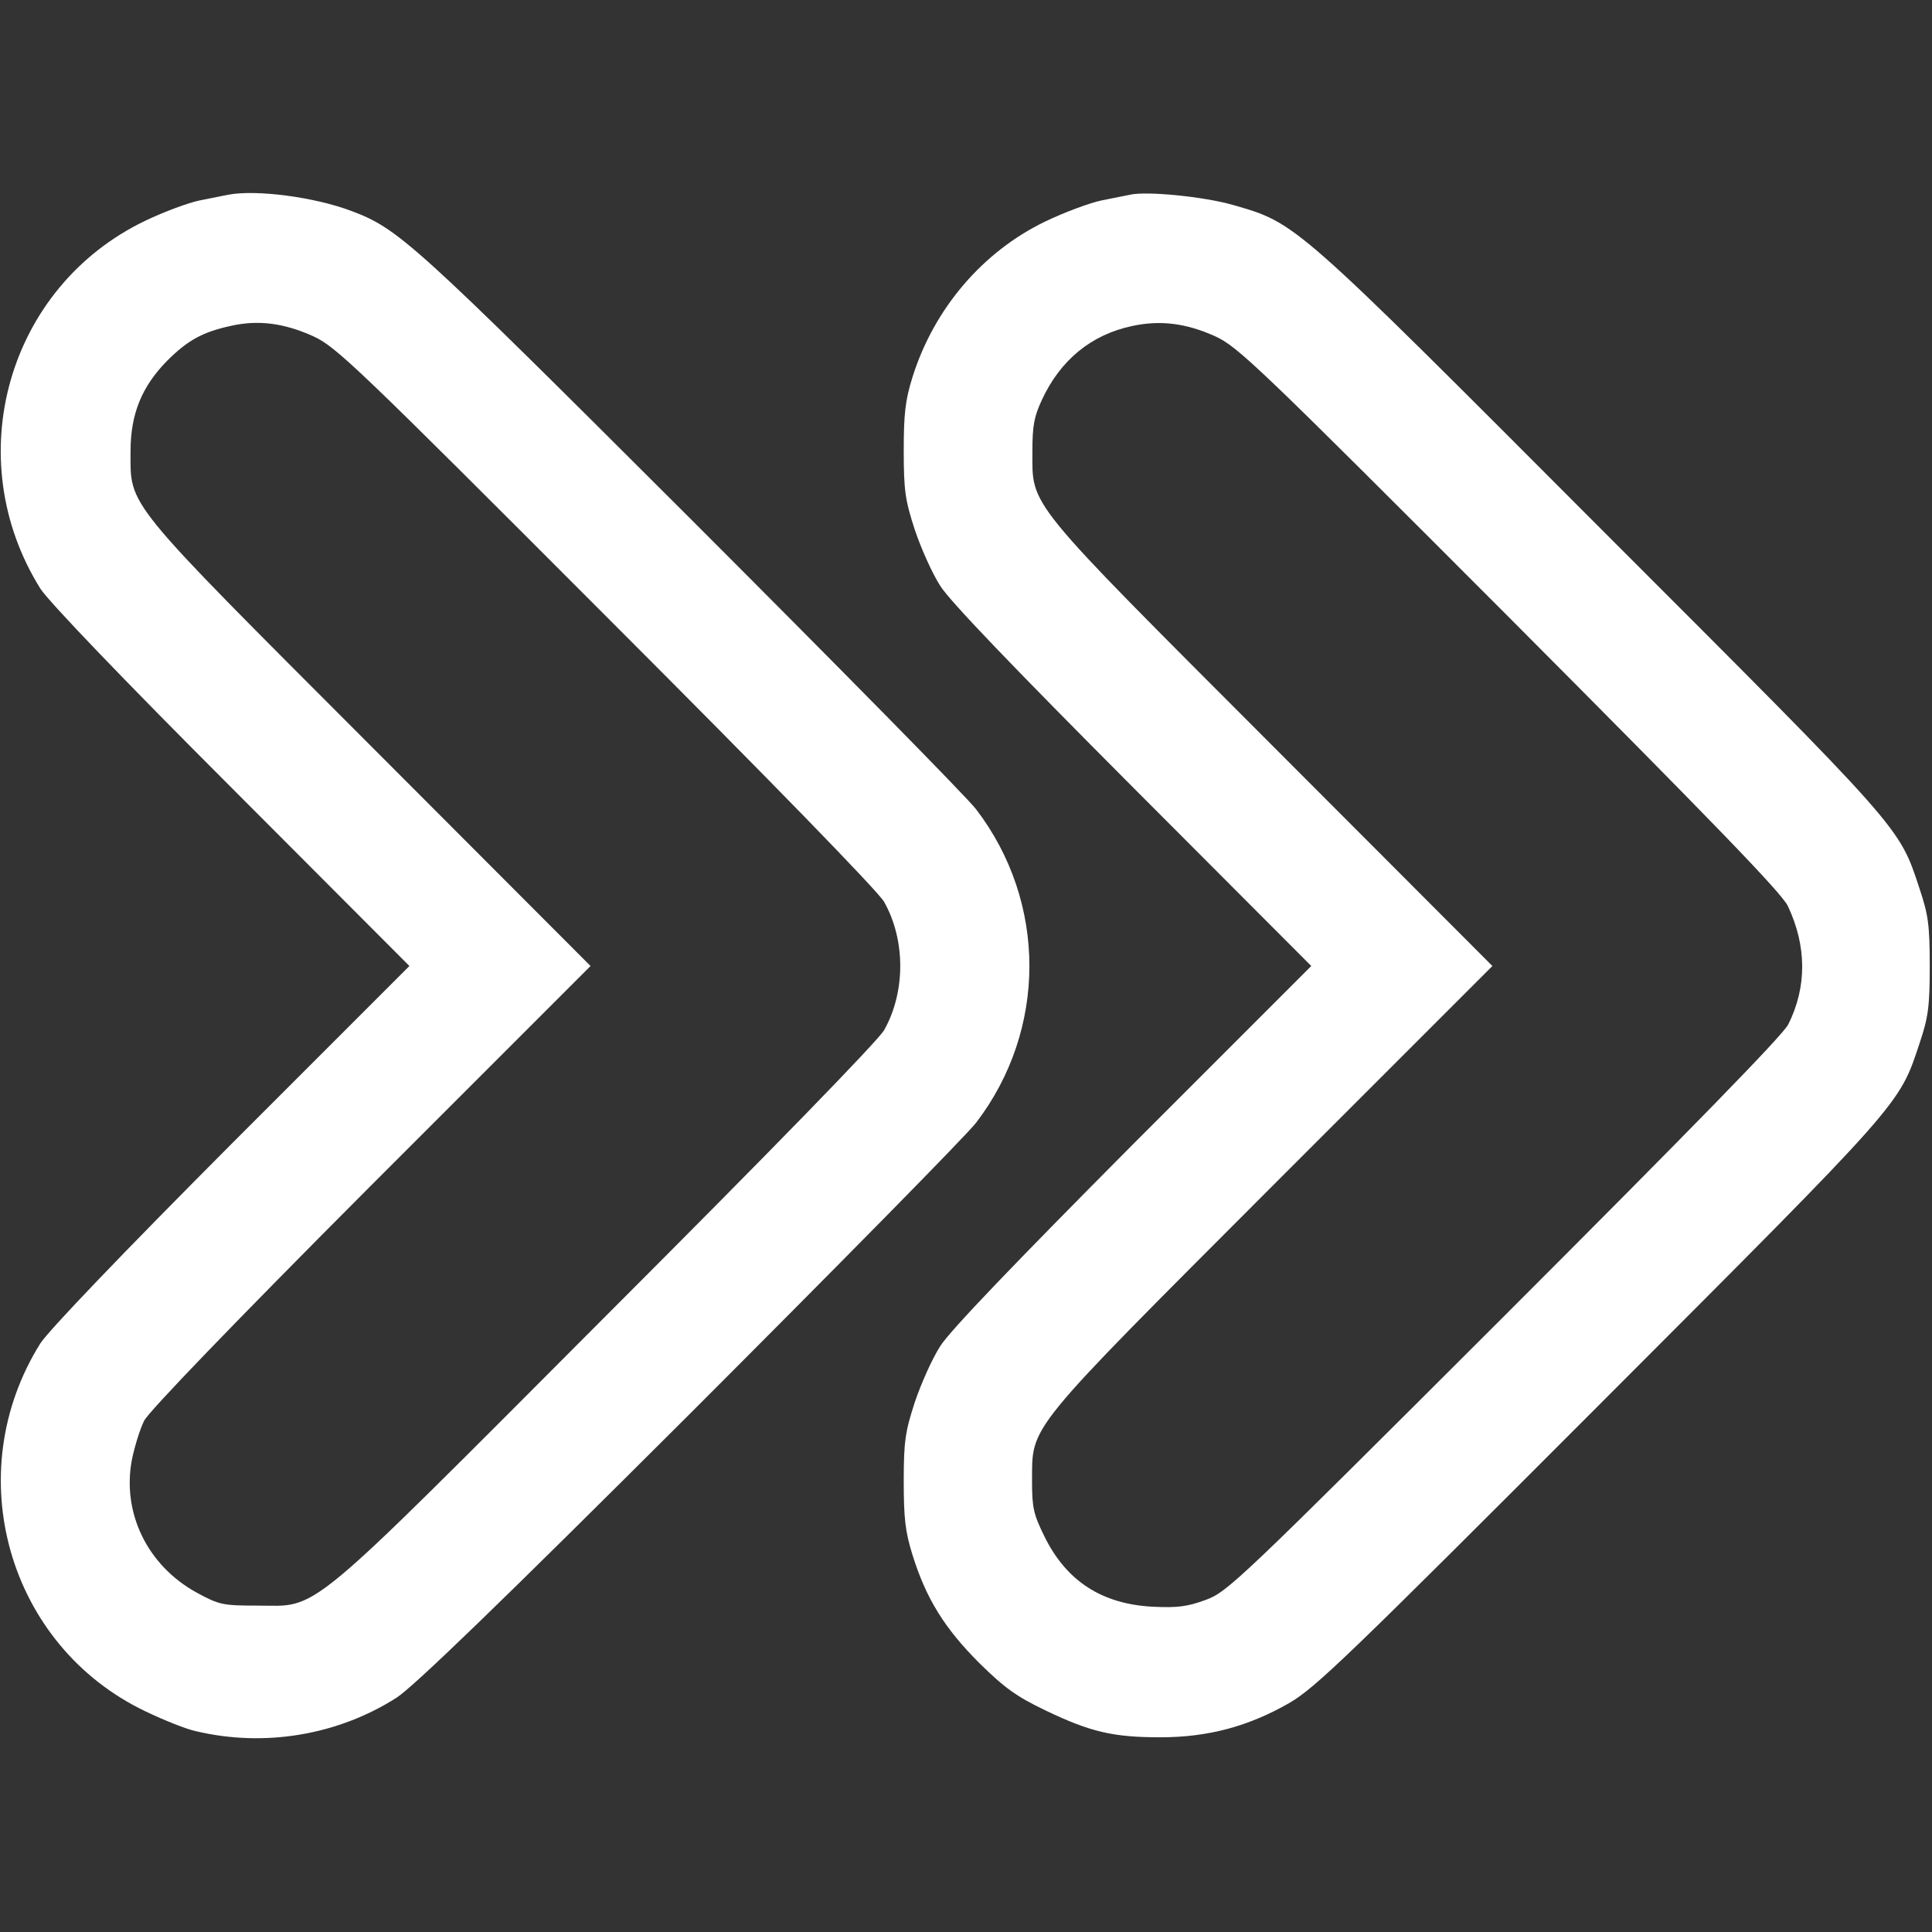 <?xml version="1.0" standalone="no"?>
<!DOCTYPE svg PUBLIC "-//W3C//DTD SVG 20010904//EN"
 "http://www.w3.org/TR/2001/REC-SVG-20010904/DTD/svg10.dtd">
<svg version="1.0" xmlns="http://www.w3.org/2000/svg"
 width="512pt" height="512pt" viewBox="0 0 512 512"
 preserveAspectRatio="xMidYMid meet">

<rect x="0" y="0" width="512" height="512" fill="#333333" stroke="none"/>

<g transform="translate(0,512) scale(0.1,-0.1)"
fill="#fff" stroke="none">
<path d="M605 4604 c-11 -2 -45 -9 -75 -15 -30 -6 -95 -30 -145 -54 -365 -175
-494 -629 -278 -975 22 -34 214 -235 506 -527 l472 -473 -472 -472 c-292 -293
-484 -494 -506 -528 -216 -345 -86 -801 278 -975 50 -24 110 -48 135 -53 182
-43 376 -10 531 89 45 29 274 250 777 752 392 392 734 739 759 772 188 246
188 584 0 830 -25 33 -367 380 -759 772 -734 733 -772 767 -897 814 -98 37
-252 57 -326 43z m225 -375 c61 -28 112 -77 776 -742 439 -439 721 -729 737
-757 57 -101 57 -239 0 -340 -16 -28 -298 -318 -737 -757 -813 -815 -757 -768
-926 -768 -89 0 -99 2 -158 34 -132 72 -200 213 -172 355 7 33 21 79 32 101
13 25 232 253 601 623 l582 582 -582 583 c-660 661 -637 632 -637 782 0 98 30
171 97 239 54 54 94 76 167 92 74 17 142 8 220 -27z"/>
<path d="M2995 4604 c-11 -2 -45 -9 -75 -15 -30 -6 -98 -31 -150 -56 -166 -80
-295 -231 -352 -413 -19 -61 -23 -97 -23 -195 0 -105 4 -131 29 -208 16 -48
46 -116 68 -150 27 -42 194 -216 511 -534 l472 -473 -472 -472 c-317 -319
-484 -493 -511 -535 -22 -34 -52 -102 -68 -150 -25 -77 -29 -103 -29 -208 0
-98 4 -134 23 -195 36 -116 85 -195 177 -287 68 -67 99 -89 176 -126 119 -57
179 -71 304 -71 127 0 234 29 342 91 70 41 154 122 823 792 807 808 792 791
847 956 23 69 27 96 27 205 0 109 -4 136 -27 205 -55 166 -39 148 -847 956
-817 819 -804 807 -973 856 -77 22 -228 37 -272 27z m225 -375 c61 -28 112
-77 781 -747 539 -541 720 -728 737 -763 50 -106 51 -214 1 -314 -15 -29 -255
-275 -753 -773 -703 -702 -733 -731 -791 -752 -49 -18 -75 -21 -140 -18 -135
7 -229 68 -287 186 -29 59 -33 76 -33 147 1 150 -22 122 638 783 l582 582
-582 583 c-660 661 -637 632 -637 782 0 65 4 90 25 135 49 106 131 173 239
196 74 16 142 8 220 -27z"/>
</g>
</svg>

